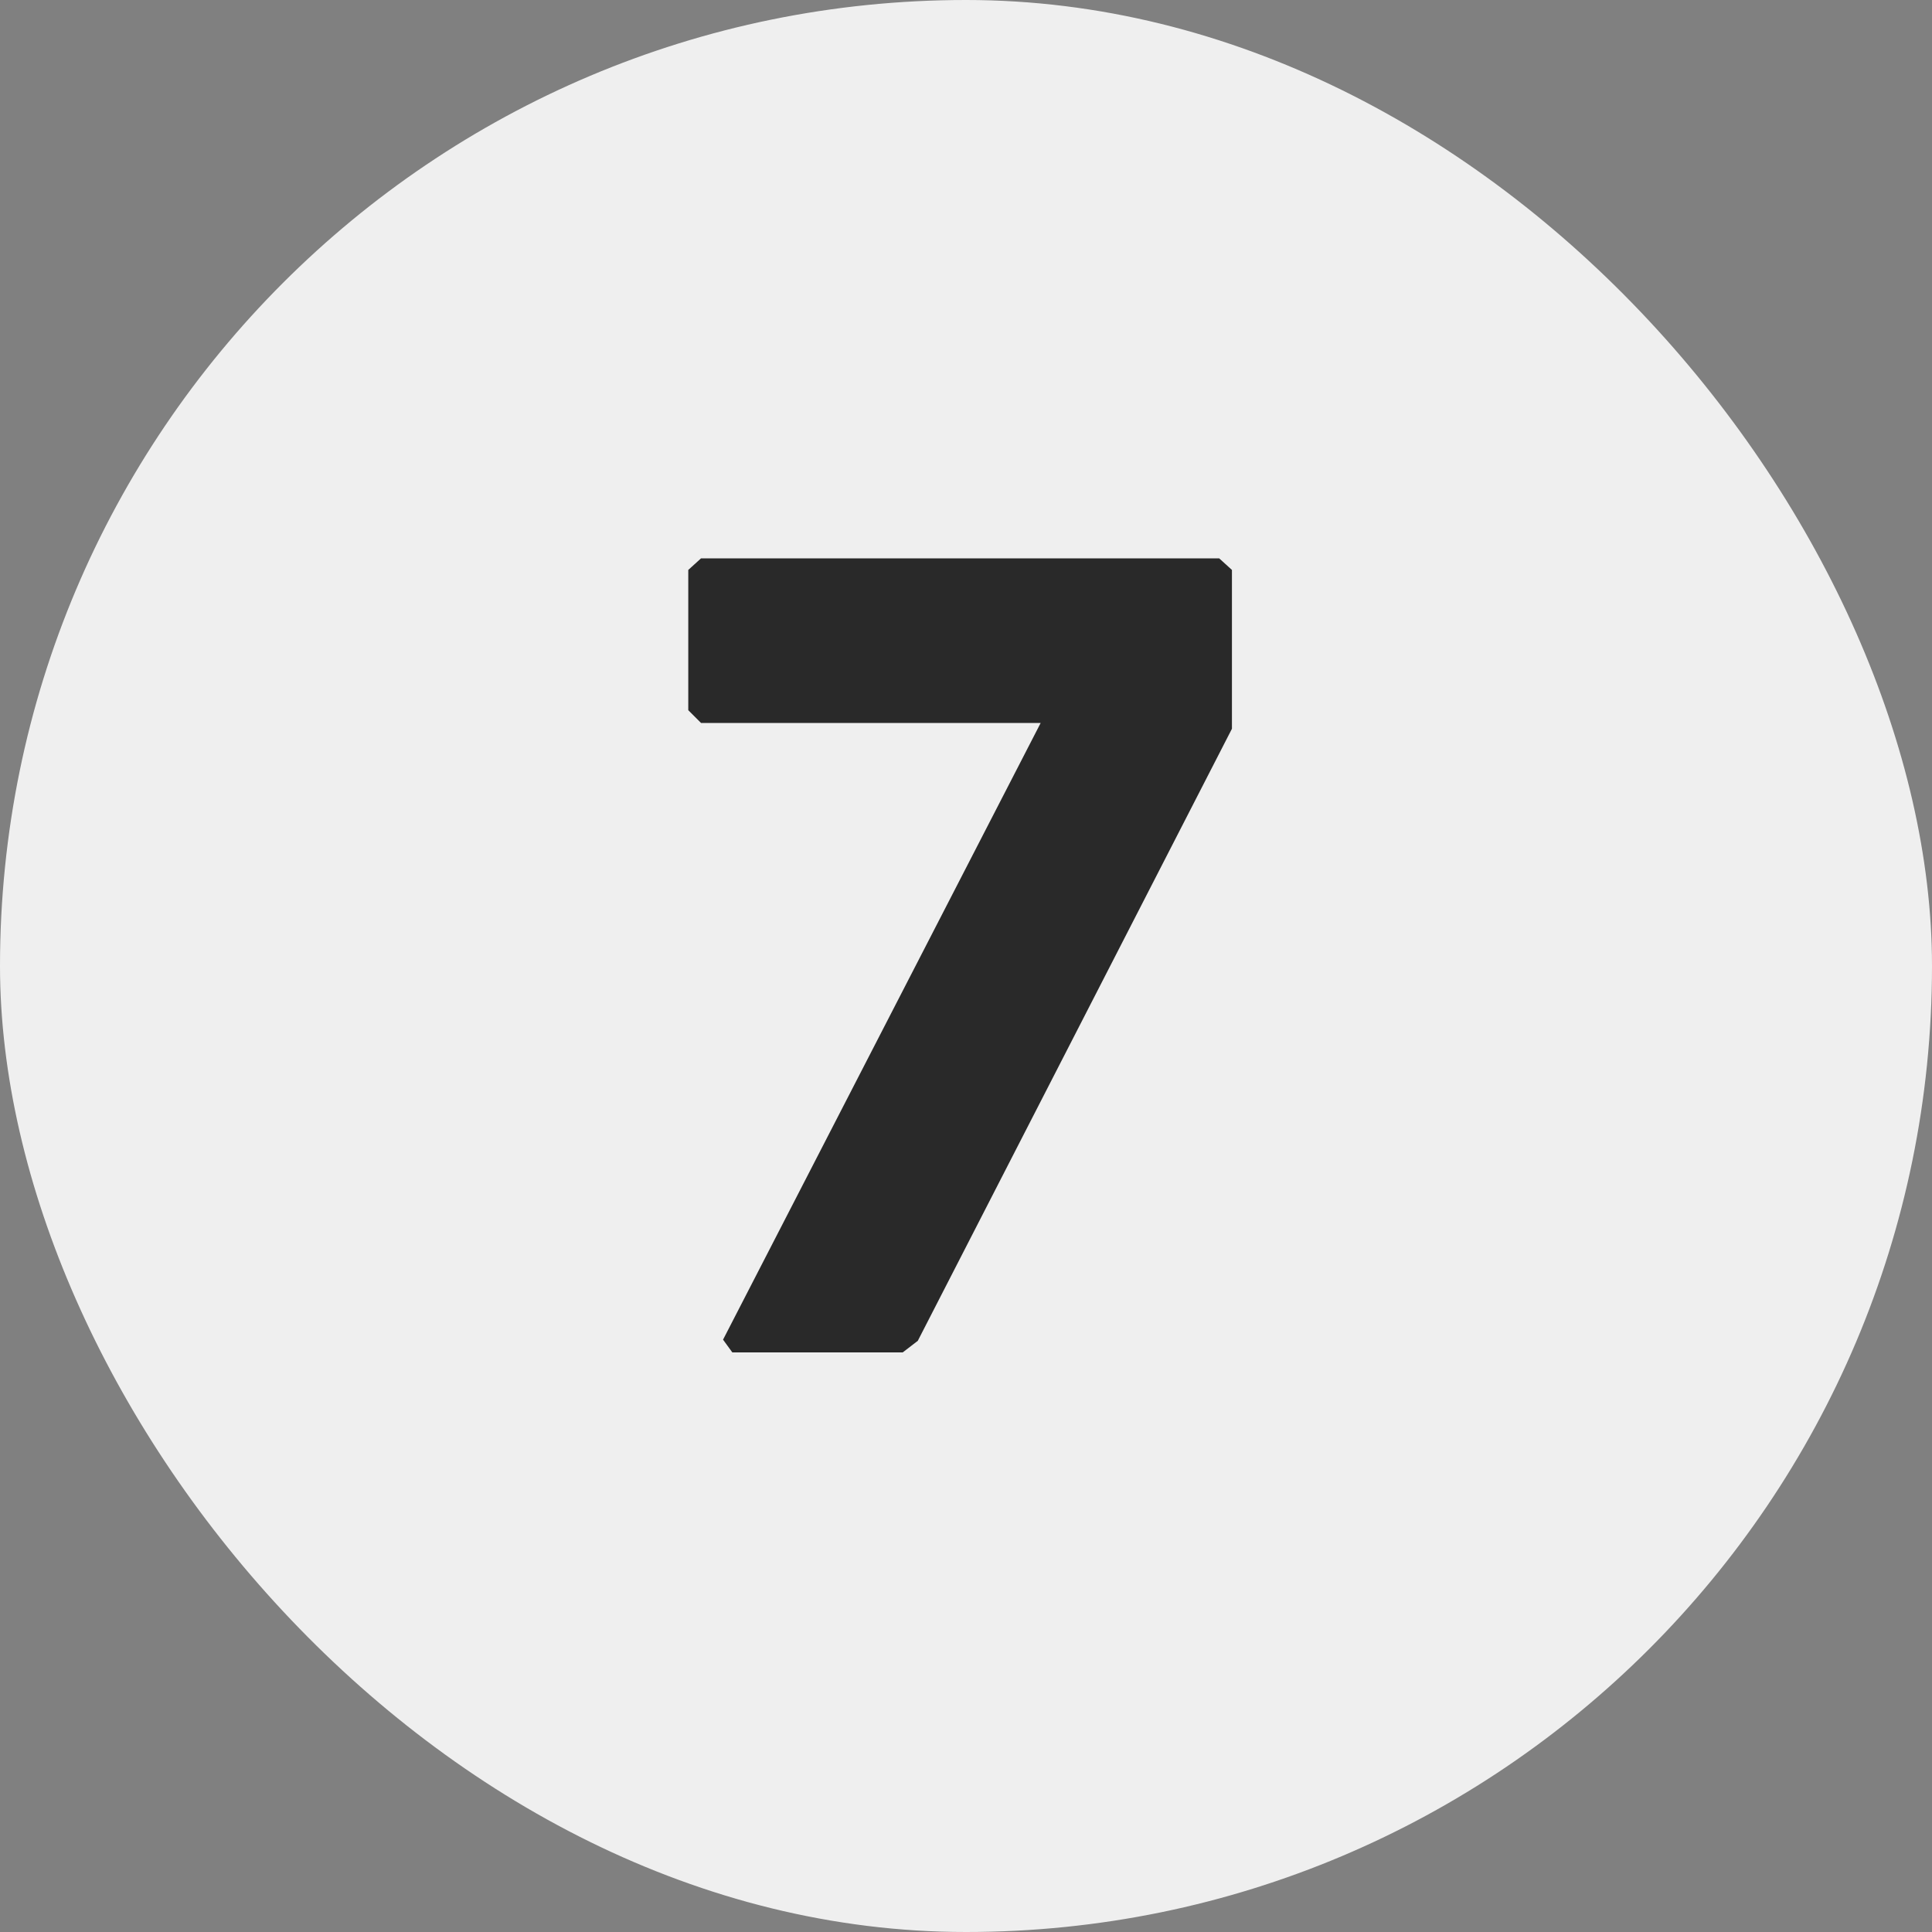 <?xml version="1.0" encoding="UTF-8"?> <svg xmlns="http://www.w3.org/2000/svg" width="20" height="20" viewBox="0 0 20 20" fill="none"><rect x="0" y="0" width="20" height="20" fill="#808080" stroke="none"/><rect width="20" height="20" rx="10" fill="#EFEFEF"></rect><path d="M12.621 5.78L12.753 5.9V7.544L9.501 13.88L9.345 14H7.581L7.485 13.868L10.773 7.484H7.257L7.125 7.352V5.9L7.257 5.78H12.621Z" fill="#292929"></path></svg> 